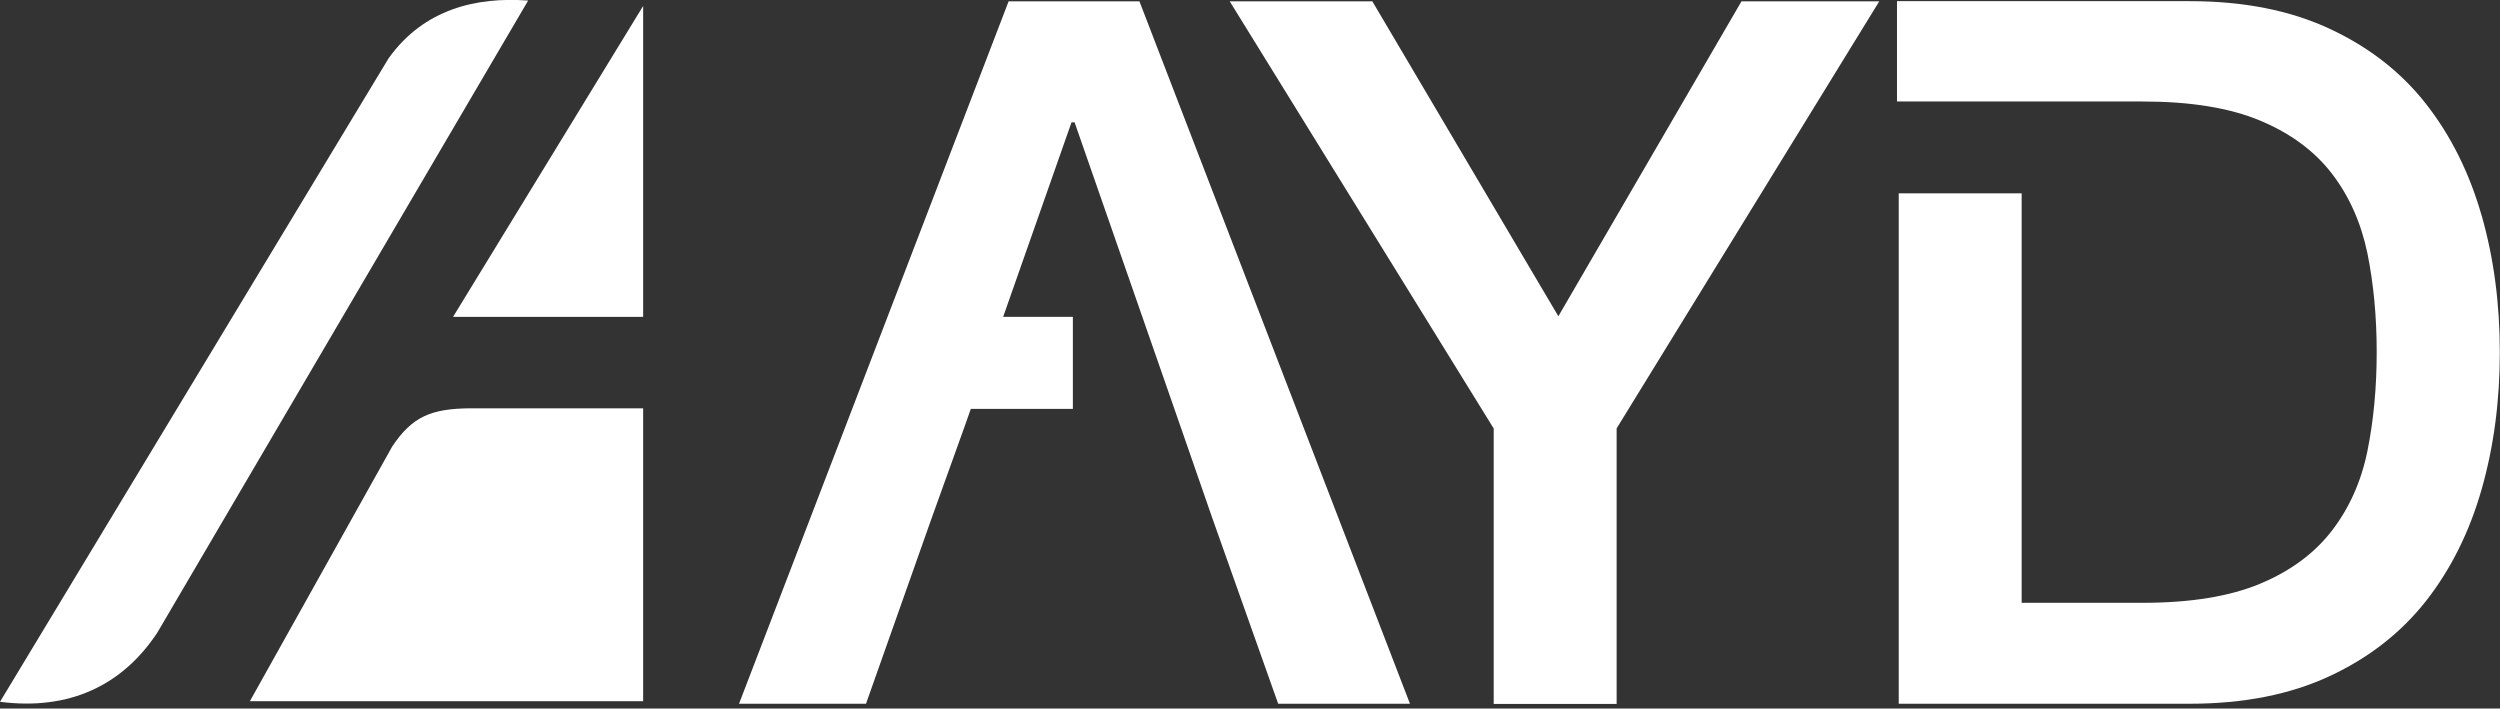 <svg width="187" height="53" viewBox="0 0 187 53" fill="none" xmlns="http://www.w3.org/2000/svg">
<rect x="0" y="0" width="187" height="53" fill="#333333" stroke="none"/>
<g clip-path="url(#clip0_95_23)">
<path fill-rule="evenodd" clip-rule="evenodd" d="M39.504 0.043C30.253 15.805 21.015 31.566 11.763 47.328C9.194 51.21 5.254 53.173 0 52.495C9.685 36.459 19.37 20.409 29.069 4.359C31.71 0.664 35.651 -0.245 39.504 0.043Z" fill="white"/>
<path fill-rule="evenodd" clip-rule="evenodd" d="M33.89 23.7L48.107 0.447V23.7H33.89Z" fill="white"/>
<path fill-rule="evenodd" clip-rule="evenodd" d="M48.107 30.541H35.145C32.273 30.57 30.83 31.147 29.329 33.413L18.691 52.451H48.107V30.527V30.541Z" fill="white"/>
<path d="M111.715 32.028L91.984 0.101H102.651L116.565 23.656L130.262 0.101H140.568L120.924 32.042V52.653H111.729V32.042L111.715 32.028Z" fill="white"/>
<path d="M85.23 0.101H75.444L55.28 52.639H64.777L69.699 38.725L72.211 31.739L80.149 9.151H80.38L88.246 31.739L90.671 38.725L95.607 52.639H105.465L85.23 0.101Z" fill="white"/>
<path d="M185.629 16.137C184.719 12.947 183.334 10.161 181.472 7.78C179.61 5.398 177.2 3.522 174.255 2.151C171.311 0.779 167.832 0.087 163.805 0.087H141.895V7.592H160.269C163.849 7.592 166.779 8.068 169.059 9.021C171.34 9.974 173.129 11.301 174.428 12.99C175.727 14.679 176.608 16.671 177.084 18.951C177.546 21.232 177.777 23.7 177.777 26.341C177.777 28.982 177.546 31.451 177.084 33.731C176.622 36.011 175.727 38.003 174.428 39.692C173.129 41.381 171.34 42.709 169.059 43.661C166.779 44.614 163.849 45.09 160.269 45.09H151.219V14.462H142.025V52.639H163.805C167.832 52.639 171.311 51.946 174.255 50.575C177.2 49.204 179.596 47.327 181.472 44.946C183.334 42.564 184.719 39.779 185.629 36.589C186.538 33.399 186.986 29.993 186.986 26.355C186.986 22.718 186.538 19.312 185.629 16.122V16.137Z" fill="white"/>
<path d="M80.25 23.7H71.272V30.584H80.25V23.7Z" fill="white"/>
</g>
<defs>
<clipPath id="clip0_95_23">
<rect width="187" height="52.639" fill="white"/>
</clipPath>
</defs>
</svg>
